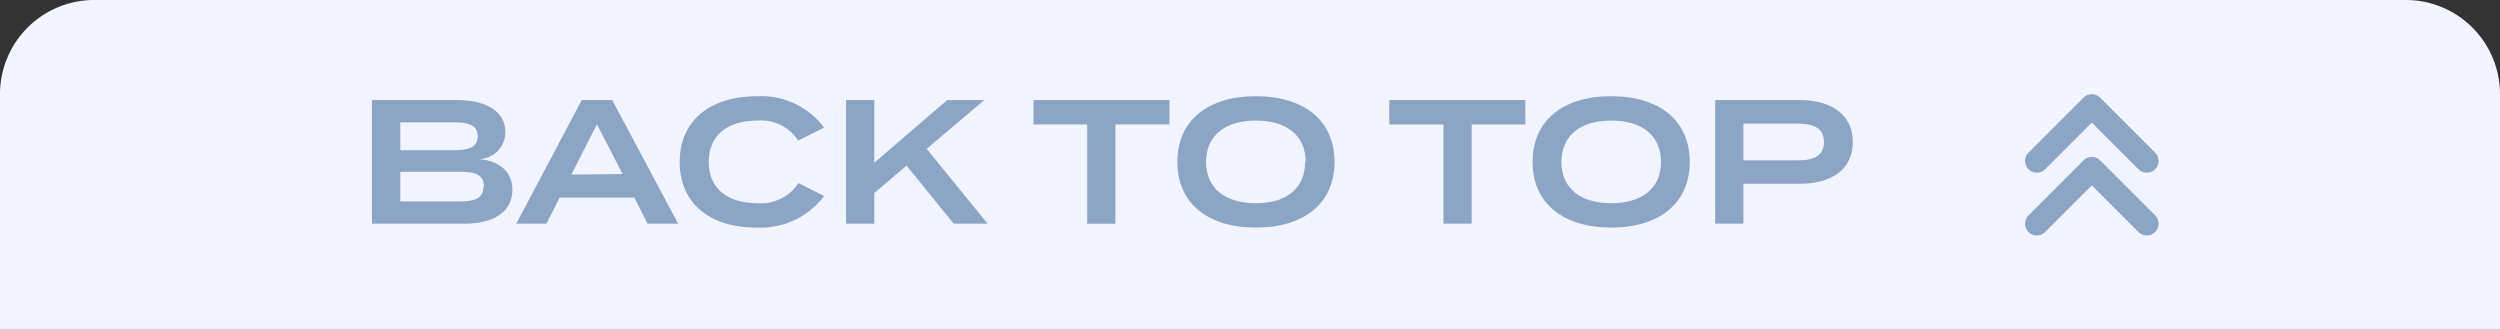 <svg id="Layer_1" data-name="Layer 1" xmlns="http://www.w3.org/2000/svg" viewBox="0 0 212.34 28"><rect x="0" y="0" width="212.34" height="28" fill="#333333" stroke="none"/><defs><style>.cls-1{fill:#f2f5ff;}.cls-2{fill:none;stroke:#8ca5c4;stroke-linecap:round;stroke-linejoin:round;stroke-width:2px;}.cls-3{isolation:isolate;}.cls-4{fill:#8ca5c4;}</style></defs><g id="backtotop_block" data-name="backtotop block"><path id="Rectangle_7816" data-name="Rectangle 7816" class="cls-1" d="M8,0H204.34a8,8,0,0,1,8,8V28H0V8A8,8,0,0,1,8,0Z"/><g id="Group_39631" data-name="Group 39631"><g id="Group_39629" data-name="Group 39629"><g id="Group_39625" data-name="Group 39625"><g id="Group_39624" data-name="Group 39624"><g id="Group_30166" data-name="Group 30166"><g id="Icon_feather-arrow-right" data-name="Icon feather-arrow-right"><path id="Path_285" data-name="Path 285" class="cls-2" d="M173,13.67,177.67,9l4.67,4.67"/></g></g></g></g><g id="Group_39628" data-name="Group 39628"><g id="Group_39624-2" data-name="Group 39624-2"><g id="Group_30166-2" data-name="Group 30166-2"><g id="Icon_feather-arrow-right-2" data-name="Icon feather-arrow-right-2"><path id="Path_285-2" data-name="Path 285-2" class="cls-2" d="M173,19l4.67-4.67L182.34,19"/></g></g></g></g></g><g class="cls-3"><path class="cls-4" d="M43.52,16.12C43.52,18,41.93,19,39.41,19H31.59V8.5h7.22c2.52,0,4.11,1,4.11,2.69a2.27,2.27,0,0,1-2.34,2.32C42.23,13.6,43.52,14.45,43.52,16.12ZM34,12.76h4.46c1.3,0,2.11-.21,2.11-1.19s-.81-1.18-2.11-1.18H34Zm7.1,3.09c0-1.07-.8-1.26-2.15-1.26H34v2.52h4.95C40.26,17.11,41.06,16.9,41.06,15.85Z"/><path class="cls-4" d="M53.88,16.78H47.54L46.41,19H43.85L49.41,8.5H52L57.6,19H55Zm-1-2L50.7,10.56l-2.17,4.27Z"/><path class="cls-4" d="M67.82,15.55,70,16.65a6.78,6.78,0,0,1-5.76,2.68c-4,0-6.51-2.09-6.51-5.58s2.56-5.58,6.61-5.58A6.69,6.69,0,0,1,70,10.84l-2.21,1.1a3.76,3.76,0,0,0-3.45-1.7c-2.49,0-4.14,1.2-4.14,3.51s1.65,3.51,4.14,3.51A3.82,3.82,0,0,0,67.82,15.55Z"/><path class="cls-4" d="M81,19l-4-4.93-2.74,2.32V19h-2.4V8.5h2.4v5.32L80.45,8.5H83.6l-4.89,4.14L83.88,19Z"/><path class="cls-4" d="M99.33,10.57H94.74V19h-2.4V10.57H87.78V8.5H99.33Z"/><path class="cls-4" d="M100,13.75c0-3.51,2.58-5.58,6.67-5.58s6.68,2.07,6.68,5.58-2.58,5.58-6.68,5.58S100,17.26,100,13.75Zm10.9,0c0-2.25-1.63-3.51-4.23-3.51s-4.23,1.26-4.23,3.51,1.62,3.51,4.23,3.51S110.85,16,110.85,13.75Z"/><path class="cls-4" d="M129.56,10.57H125V19h-2.4V10.57H118V8.5h11.55Z"/><path class="cls-4" d="M130.17,13.75c0-3.51,2.58-5.58,6.68-5.58s6.67,2.07,6.67,5.58-2.58,5.58-6.67,5.58S130.17,17.26,130.17,13.75Zm10.91,0c0-2.25-1.64-3.51-4.23-3.51s-4.23,1.26-4.23,3.51,1.62,3.51,4.23,3.51S141.08,16,141.08,13.75Z"/><path class="cls-4" d="M157.37,12.06c0,2.32-1.8,3.55-4.5,3.55h-4.79V19h-2.4V8.5h7.19C155.57,8.5,157.37,9.76,157.37,12.06Zm-2.45,0c0-1.2-.9-1.56-2.25-1.56h-4.59v3.12h4.59C154,13.63,154.92,13.27,154.92,12.07Z"/></g></g></g></svg>
